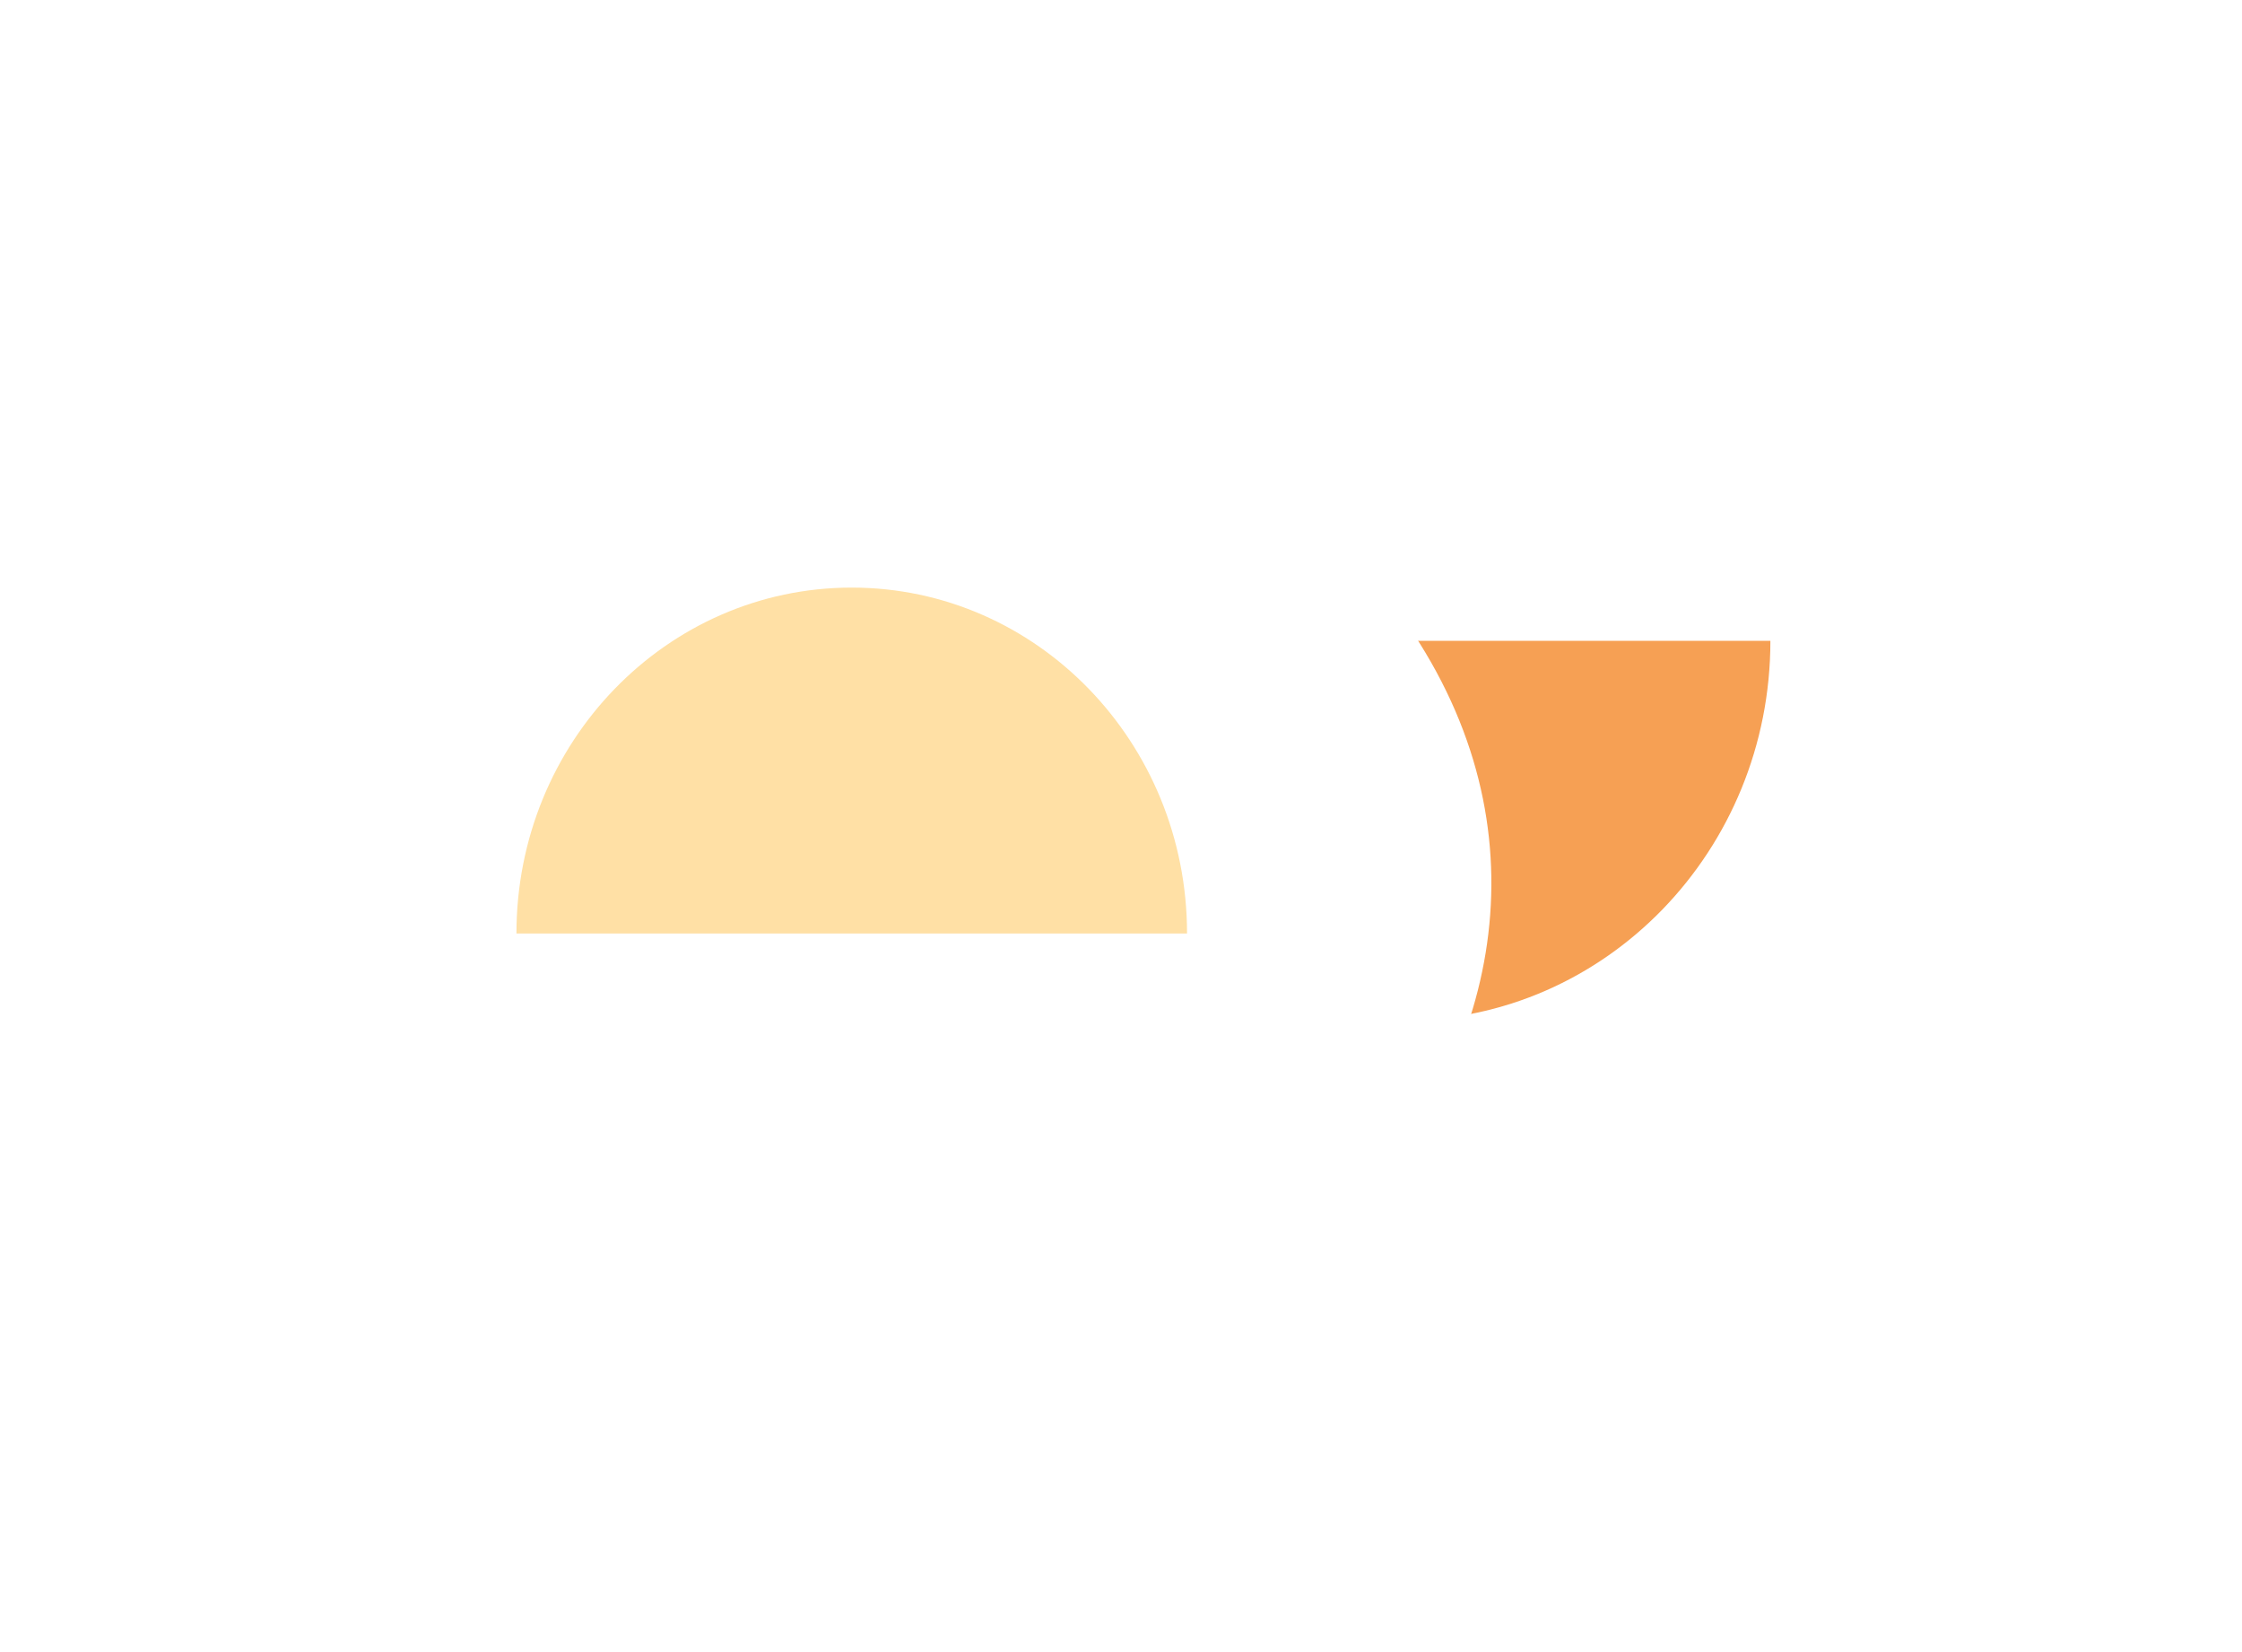<svg width="57" height="42" viewBox="0 0 57 42" fill="none" xmlns="http://www.w3.org/2000/svg">
<g filter="url(#filter0_d_11795_37859)">
<path d="M19.982 18.658C19.232 10.483 24.9 4.789 33.836 4.789C44.901 4.789 46.027 8.877 50.091 15.349C56.624 25.754 44.473 37.949 31.786 34.895C21.95 32.527 20.92 28.877 19.982 18.658Z" fill="white"/>
</g>
<path d="M35.653 25.944C30.486 25.944 26.297 21.622 26.297 16.291C29.921 16.291 31.032 16.291 36.199 16.291C41.367 16.291 38.989 16.291 45.01 16.291C45.01 21.622 40.821 25.944 35.653 25.944Z" fill="#F6A054"/>
<g filter="url(#filter1_d_11795_37859)">
<path d="M5.982 18.658C5.232 10.483 10.9 4.789 19.836 4.789C30.901 4.789 32.027 8.877 36.091 15.349C42.624 25.754 30.473 37.949 17.786 34.895C7.95 32.527 6.92 28.877 5.982 18.658Z" fill="white"/>
</g>
<path d="M21.654 14.938C26.362 14.938 30.179 18.875 30.179 23.732C26.877 23.732 25.865 23.732 21.157 23.732C16.449 23.732 18.615 23.733 13.13 23.732C13.13 18.875 16.946 14.938 21.654 14.938Z" fill="#FFE0A5"/>
<defs>
<filter id="filter0_d_11795_37859" x="14.916" y="0.789" width="42" height="40.583" filterUnits="userSpaceOnUse" color-interpolation-filters="sRGB">
<feFlood flood-opacity="0" result="BackgroundImageFix"/>
<feColorMatrix in="SourceAlpha" type="matrix" values="0 0 0 0 0 0 0 0 0 0 0 0 0 0 0 0 0 0 127 0" result="hardAlpha"/>
<feOffset dy="1"/>
<feGaussianBlur stdDeviation="2.5"/>
<feComposite in2="hardAlpha" operator="out"/>
<feColorMatrix type="matrix" values="0 0 0 0 0.6 0 0 0 0 0.6 0 0 0 0 0.6 0 0 0 0.2 0"/>
<feBlend mode="normal" in2="BackgroundImageFix" result="effect1_dropShadow_11795_37859"/>
<feBlend mode="normal" in="SourceGraphic" in2="effect1_dropShadow_11795_37859" result="shape"/>
</filter>
<filter id="filter1_d_11795_37859" x="0.916" y="0.789" width="42" height="40.583" filterUnits="userSpaceOnUse" color-interpolation-filters="sRGB">
<feFlood flood-opacity="0" result="BackgroundImageFix"/>
<feColorMatrix in="SourceAlpha" type="matrix" values="0 0 0 0 0 0 0 0 0 0 0 0 0 0 0 0 0 0 127 0" result="hardAlpha"/>
<feOffset dy="1"/>
<feGaussianBlur stdDeviation="2.5"/>
<feComposite in2="hardAlpha" operator="out"/>
<feColorMatrix type="matrix" values="0 0 0 0 0.6 0 0 0 0 0.6 0 0 0 0 0.6 0 0 0 0.2 0"/>
<feBlend mode="normal" in2="BackgroundImageFix" result="effect1_dropShadow_11795_37859"/>
<feBlend mode="normal" in="SourceGraphic" in2="effect1_dropShadow_11795_37859" result="shape"/>
</filter>
</defs>
</svg>
